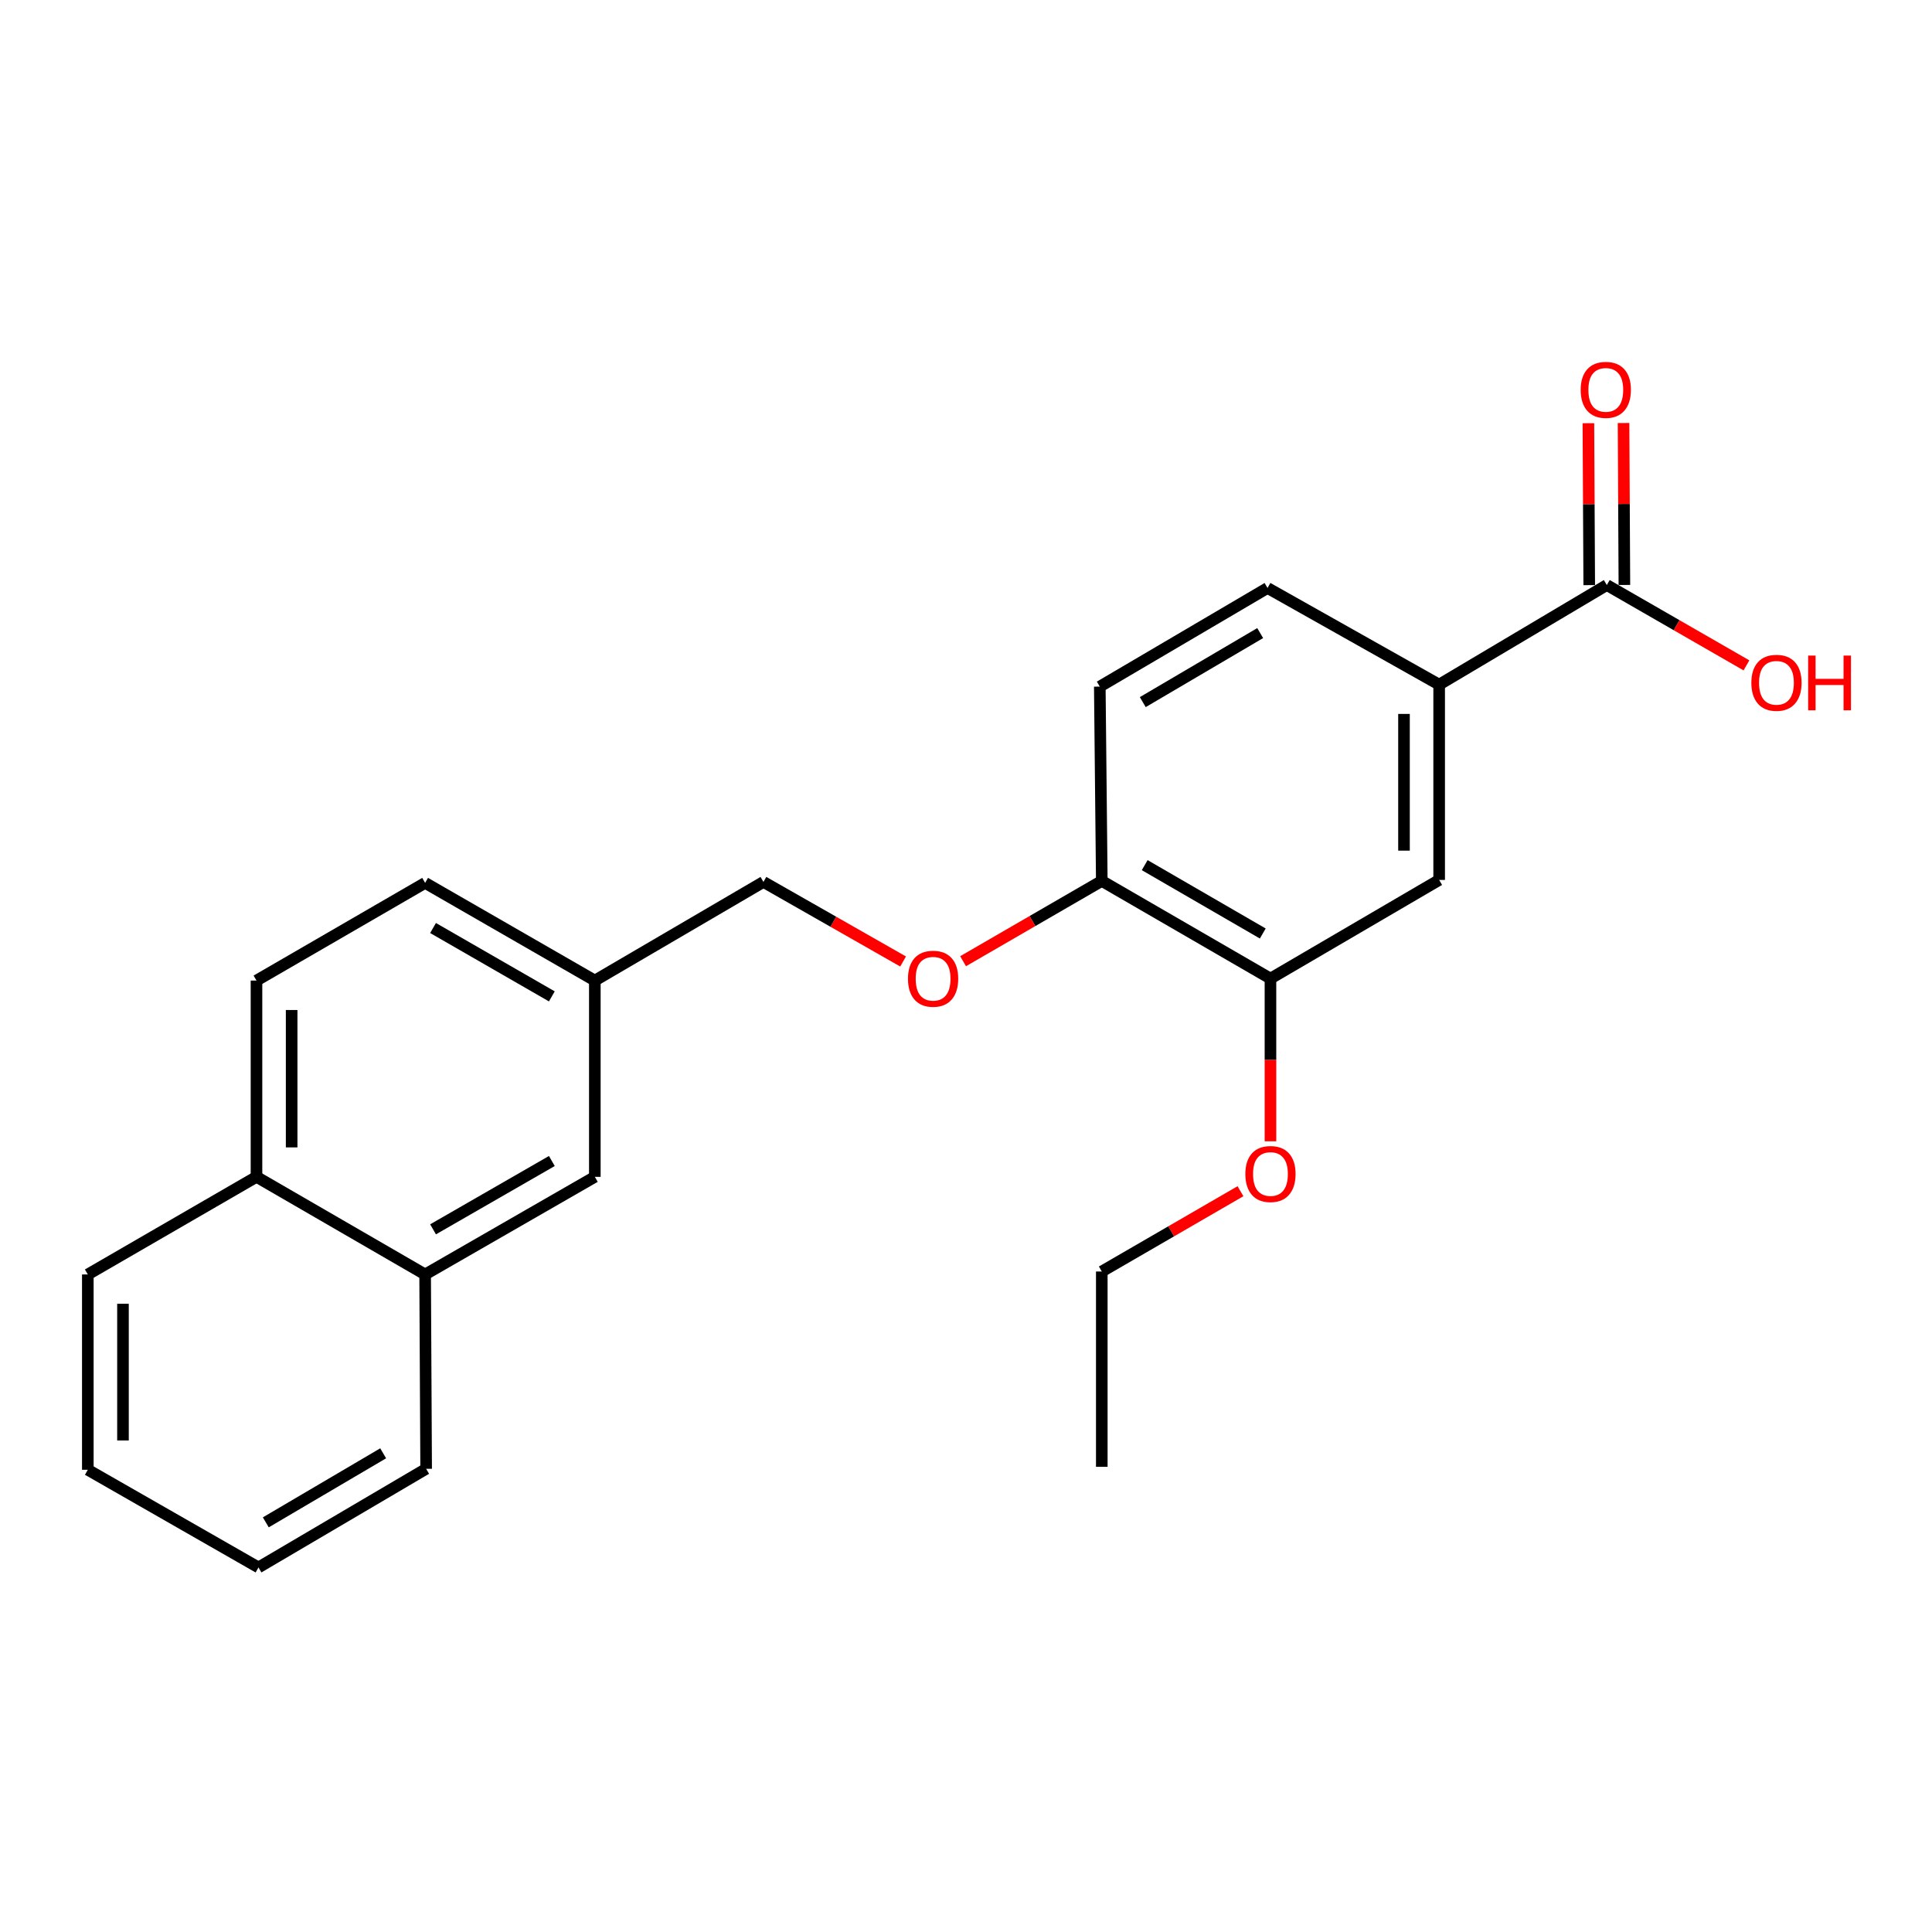<?xml version='1.0' encoding='iso-8859-1'?>
<svg version='1.1' baseProfile='full'
              xmlns='http://www.w3.org/2000/svg'
                      xmlns:rdkit='http://www.rdkit.org/xml'
                      xmlns:xlink='http://www.w3.org/1999/xlink'
                  xml:space='preserve'
width='1000px' height='1000px' viewBox='0 0 1000 1000'>
<!-- END OF HEADER -->
<rect style='opacity:1.0;fill:#FFFFFF;stroke:none' width='1000' height='1000' x='0' y='0'> </rect>
<path class='bond-0' d='M 831.683,302.814 L 744.904,354.362' style='fill:none;fill-rule:evenodd;stroke:#000000;stroke-width:6px;stroke-linecap:butt;stroke-linejoin:miter;stroke-opacity:1' />
<path class='bond-6' d='M 840.781,302.767 L 840.563,260.859' style='fill:none;fill-rule:evenodd;stroke:#000000;stroke-width:6px;stroke-linecap:butt;stroke-linejoin:miter;stroke-opacity:1' />
<path class='bond-6' d='M 840.563,260.859 L 840.345,218.951' style='fill:none;fill-rule:evenodd;stroke:#FF0000;stroke-width:6px;stroke-linecap:butt;stroke-linejoin:miter;stroke-opacity:1' />
<path class='bond-6' d='M 822.584,302.862 L 822.366,260.954' style='fill:none;fill-rule:evenodd;stroke:#000000;stroke-width:6px;stroke-linecap:butt;stroke-linejoin:miter;stroke-opacity:1' />
<path class='bond-6' d='M 822.366,260.954 L 822.148,219.045' style='fill:none;fill-rule:evenodd;stroke:#FF0000;stroke-width:6px;stroke-linecap:butt;stroke-linejoin:miter;stroke-opacity:1' />
<path class='bond-13' d='M 831.683,302.814 L 867.821,323.605' style='fill:none;fill-rule:evenodd;stroke:#000000;stroke-width:6px;stroke-linecap:butt;stroke-linejoin:miter;stroke-opacity:1' />
<path class='bond-13' d='M 867.821,323.605 L 903.96,344.395' style='fill:none;fill-rule:evenodd;stroke:#FF0000;stroke-width:6px;stroke-linecap:butt;stroke-linejoin:miter;stroke-opacity:1' />
<path class='bond-1' d='M 744.904,354.362 L 744.904,455.456' style='fill:none;fill-rule:evenodd;stroke:#000000;stroke-width:6px;stroke-linecap:butt;stroke-linejoin:miter;stroke-opacity:1' />
<path class='bond-1' d='M 726.707,369.526 L 726.707,440.292' style='fill:none;fill-rule:evenodd;stroke:#000000;stroke-width:6px;stroke-linecap:butt;stroke-linejoin:miter;stroke-opacity:1' />
<path class='bond-8' d='M 744.904,354.362 L 656.072,304.341' style='fill:none;fill-rule:evenodd;stroke:#000000;stroke-width:6px;stroke-linecap:butt;stroke-linejoin:miter;stroke-opacity:1' />
<path class='bond-2' d='M 744.904,455.456 L 657.589,506.509' style='fill:none;fill-rule:evenodd;stroke:#000000;stroke-width:6px;stroke-linecap:butt;stroke-linejoin:miter;stroke-opacity:1' />
<path class='bond-16' d='M 657.589,506.509 L 657.589,548.622' style='fill:none;fill-rule:evenodd;stroke:#000000;stroke-width:6px;stroke-linecap:butt;stroke-linejoin:miter;stroke-opacity:1' />
<path class='bond-16' d='M 657.589,548.622 L 657.589,590.736' style='fill:none;fill-rule:evenodd;stroke:#FF0000;stroke-width:6px;stroke-linecap:butt;stroke-linejoin:miter;stroke-opacity:1' />
<path class='bond-23' d='M 657.589,506.509 L 570.284,455.962' style='fill:none;fill-rule:evenodd;stroke:#000000;stroke-width:6px;stroke-linecap:butt;stroke-linejoin:miter;stroke-opacity:1' />
<path class='bond-23' d='M 653.611,483.179 L 592.497,447.796' style='fill:none;fill-rule:evenodd;stroke:#000000;stroke-width:6px;stroke-linecap:butt;stroke-linejoin:miter;stroke-opacity:1' />
<path class='bond-3' d='M 570.284,455.962 L 569.253,355.383' style='fill:none;fill-rule:evenodd;stroke:#000000;stroke-width:6px;stroke-linecap:butt;stroke-linejoin:miter;stroke-opacity:1' />
<path class='bond-4' d='M 570.284,455.962 L 534.388,476.742' style='fill:none;fill-rule:evenodd;stroke:#000000;stroke-width:6px;stroke-linecap:butt;stroke-linejoin:miter;stroke-opacity:1' />
<path class='bond-4' d='M 534.388,476.742 L 498.491,497.523' style='fill:none;fill-rule:evenodd;stroke:#FF0000;stroke-width:6px;stroke-linecap:butt;stroke-linejoin:miter;stroke-opacity:1' />
<path class='bond-14' d='M 467.443,497.664 L 431.301,477.076' style='fill:none;fill-rule:evenodd;stroke:#FF0000;stroke-width:6px;stroke-linecap:butt;stroke-linejoin:miter;stroke-opacity:1' />
<path class='bond-14' d='M 431.301,477.076 L 395.159,456.487' style='fill:none;fill-rule:evenodd;stroke:#000000;stroke-width:6px;stroke-linecap:butt;stroke-linejoin:miter;stroke-opacity:1' />
<path class='bond-5' d='M 220.044,659.656 L 307.884,609.129' style='fill:none;fill-rule:evenodd;stroke:#000000;stroke-width:6px;stroke-linecap:butt;stroke-linejoin:miter;stroke-opacity:1' />
<path class='bond-5' d='M 224.147,636.303 L 285.635,600.935' style='fill:none;fill-rule:evenodd;stroke:#000000;stroke-width:6px;stroke-linecap:butt;stroke-linejoin:miter;stroke-opacity:1' />
<path class='bond-17' d='M 220.044,659.656 L 220.57,760.255' style='fill:none;fill-rule:evenodd;stroke:#000000;stroke-width:6px;stroke-linecap:butt;stroke-linejoin:miter;stroke-opacity:1' />
<path class='bond-24' d='M 220.044,659.656 L 132.759,609.129' style='fill:none;fill-rule:evenodd;stroke:#000000;stroke-width:6px;stroke-linecap:butt;stroke-linejoin:miter;stroke-opacity:1' />
<path class='bond-7' d='M 307.884,609.129 L 307.884,507.54' style='fill:none;fill-rule:evenodd;stroke:#000000;stroke-width:6px;stroke-linecap:butt;stroke-linejoin:miter;stroke-opacity:1' />
<path class='bond-9' d='M 656.072,304.341 L 569.253,355.383' style='fill:none;fill-rule:evenodd;stroke:#000000;stroke-width:6px;stroke-linecap:butt;stroke-linejoin:miter;stroke-opacity:1' />
<path class='bond-9' d='M 652.272,327.684 L 591.498,363.414' style='fill:none;fill-rule:evenodd;stroke:#000000;stroke-width:6px;stroke-linecap:butt;stroke-linejoin:miter;stroke-opacity:1' />
<path class='bond-10' d='M 132.759,609.129 L 132.759,507.54' style='fill:none;fill-rule:evenodd;stroke:#000000;stroke-width:6px;stroke-linecap:butt;stroke-linejoin:miter;stroke-opacity:1' />
<path class='bond-10' d='M 150.956,593.891 L 150.956,522.778' style='fill:none;fill-rule:evenodd;stroke:#000000;stroke-width:6px;stroke-linecap:butt;stroke-linejoin:miter;stroke-opacity:1' />
<path class='bond-18' d='M 132.759,609.129 L 45.455,659.656' style='fill:none;fill-rule:evenodd;stroke:#000000;stroke-width:6px;stroke-linecap:butt;stroke-linejoin:miter;stroke-opacity:1' />
<path class='bond-11' d='M 132.759,507.54 L 220.044,456.983' style='fill:none;fill-rule:evenodd;stroke:#000000;stroke-width:6px;stroke-linecap:butt;stroke-linejoin:miter;stroke-opacity:1' />
<path class='bond-12' d='M 307.884,507.54 L 395.159,456.487' style='fill:none;fill-rule:evenodd;stroke:#000000;stroke-width:6px;stroke-linecap:butt;stroke-linejoin:miter;stroke-opacity:1' />
<path class='bond-15' d='M 307.884,507.54 L 220.044,456.983' style='fill:none;fill-rule:evenodd;stroke:#000000;stroke-width:6px;stroke-linecap:butt;stroke-linejoin:miter;stroke-opacity:1' />
<path class='bond-15' d='M 285.631,515.728 L 224.143,480.338' style='fill:none;fill-rule:evenodd;stroke:#000000;stroke-width:6px;stroke-linecap:butt;stroke-linejoin:miter;stroke-opacity:1' />
<path class='bond-19' d='M 642.067,616.569 L 606.175,637.349' style='fill:none;fill-rule:evenodd;stroke:#FF0000;stroke-width:6px;stroke-linecap:butt;stroke-linejoin:miter;stroke-opacity:1' />
<path class='bond-19' d='M 606.175,637.349 L 570.284,658.129' style='fill:none;fill-rule:evenodd;stroke:#000000;stroke-width:6px;stroke-linecap:butt;stroke-linejoin:miter;stroke-opacity:1' />
<path class='bond-21' d='M 220.57,760.255 L 133.79,811.307' style='fill:none;fill-rule:evenodd;stroke:#000000;stroke-width:6px;stroke-linecap:butt;stroke-linejoin:miter;stroke-opacity:1' />
<path class='bond-21' d='M 198.326,752.228 L 137.58,787.965' style='fill:none;fill-rule:evenodd;stroke:#000000;stroke-width:6px;stroke-linecap:butt;stroke-linejoin:miter;stroke-opacity:1' />
<path class='bond-22' d='M 45.455,659.656 L 45.455,760.75' style='fill:none;fill-rule:evenodd;stroke:#000000;stroke-width:6px;stroke-linecap:butt;stroke-linejoin:miter;stroke-opacity:1' />
<path class='bond-22' d='M 63.651,674.82 L 63.651,745.586' style='fill:none;fill-rule:evenodd;stroke:#000000;stroke-width:6px;stroke-linecap:butt;stroke-linejoin:miter;stroke-opacity:1' />
<path class='bond-20' d='M 570.284,658.129 L 570.284,759.223' style='fill:none;fill-rule:evenodd;stroke:#000000;stroke-width:6px;stroke-linecap:butt;stroke-linejoin:miter;stroke-opacity:1' />
<path class='bond-25' d='M 133.79,811.307 L 45.455,760.75' style='fill:none;fill-rule:evenodd;stroke:#000000;stroke-width:6px;stroke-linecap:butt;stroke-linejoin:miter;stroke-opacity:1' />
<path  class='atom-5' d='M 469.969 506.589
Q 469.969 499.789, 473.329 495.989
Q 476.689 492.189, 482.969 492.189
Q 489.249 492.189, 492.609 495.989
Q 495.969 499.789, 495.969 506.589
Q 495.969 513.469, 492.569 517.389
Q 489.169 521.269, 482.969 521.269
Q 476.729 521.269, 473.329 517.389
Q 469.969 513.509, 469.969 506.589
M 482.969 518.069
Q 487.289 518.069, 489.609 515.189
Q 491.969 512.269, 491.969 506.589
Q 491.969 501.029, 489.609 498.229
Q 487.289 495.389, 482.969 495.389
Q 478.649 495.389, 476.289 498.189
Q 473.969 500.989, 473.969 506.589
Q 473.969 512.309, 476.289 515.189
Q 478.649 518.069, 482.969 518.069
' fill='#FF0000'/>
<path  class='atom-7' d='M 818.157 201.79
Q 818.157 194.99, 821.517 191.19
Q 824.877 187.39, 831.157 187.39
Q 837.437 187.39, 840.797 191.19
Q 844.157 194.99, 844.157 201.79
Q 844.157 208.67, 840.757 212.59
Q 837.357 216.47, 831.157 216.47
Q 824.917 216.47, 821.517 212.59
Q 818.157 208.71, 818.157 201.79
M 831.157 213.27
Q 835.477 213.27, 837.797 210.39
Q 840.157 207.47, 840.157 201.79
Q 840.157 196.23, 837.797 193.43
Q 835.477 190.59, 831.157 190.59
Q 826.837 190.59, 824.477 193.39
Q 822.157 196.19, 822.157 201.79
Q 822.157 207.51, 824.477 210.39
Q 826.837 213.27, 831.157 213.27
' fill='#FF0000'/>
<path  class='atom-14' d='M 906.493 353.411
Q 906.493 346.611, 909.853 342.811
Q 913.213 339.011, 919.493 339.011
Q 925.773 339.011, 929.133 342.811
Q 932.493 346.611, 932.493 353.411
Q 932.493 360.291, 929.093 364.211
Q 925.693 368.091, 919.493 368.091
Q 913.253 368.091, 909.853 364.211
Q 906.493 360.331, 906.493 353.411
M 919.493 364.891
Q 923.813 364.891, 926.133 362.011
Q 928.493 359.091, 928.493 353.411
Q 928.493 347.851, 926.133 345.051
Q 923.813 342.211, 919.493 342.211
Q 915.173 342.211, 912.813 345.011
Q 910.493 347.811, 910.493 353.411
Q 910.493 359.131, 912.813 362.011
Q 915.173 364.891, 919.493 364.891
' fill='#FF0000'/>
<path  class='atom-14' d='M 935.893 339.331
L 939.733 339.331
L 939.733 351.371
L 954.213 351.371
L 954.213 339.331
L 958.053 339.331
L 958.053 367.651
L 954.213 367.651
L 954.213 354.571
L 939.733 354.571
L 939.733 367.651
L 935.893 367.651
L 935.893 339.331
' fill='#FF0000'/>
<path  class='atom-17' d='M 644.589 607.662
Q 644.589 600.862, 647.949 597.062
Q 651.309 593.262, 657.589 593.262
Q 663.869 593.262, 667.229 597.062
Q 670.589 600.862, 670.589 607.662
Q 670.589 614.542, 667.189 618.462
Q 663.789 622.342, 657.589 622.342
Q 651.349 622.342, 647.949 618.462
Q 644.589 614.582, 644.589 607.662
M 657.589 619.142
Q 661.909 619.142, 664.229 616.262
Q 666.589 613.342, 666.589 607.662
Q 666.589 602.102, 664.229 599.302
Q 661.909 596.462, 657.589 596.462
Q 653.269 596.462, 650.909 599.262
Q 648.589 602.062, 648.589 607.662
Q 648.589 613.382, 650.909 616.262
Q 653.269 619.142, 657.589 619.142
' fill='#FF0000'/>
</svg>
